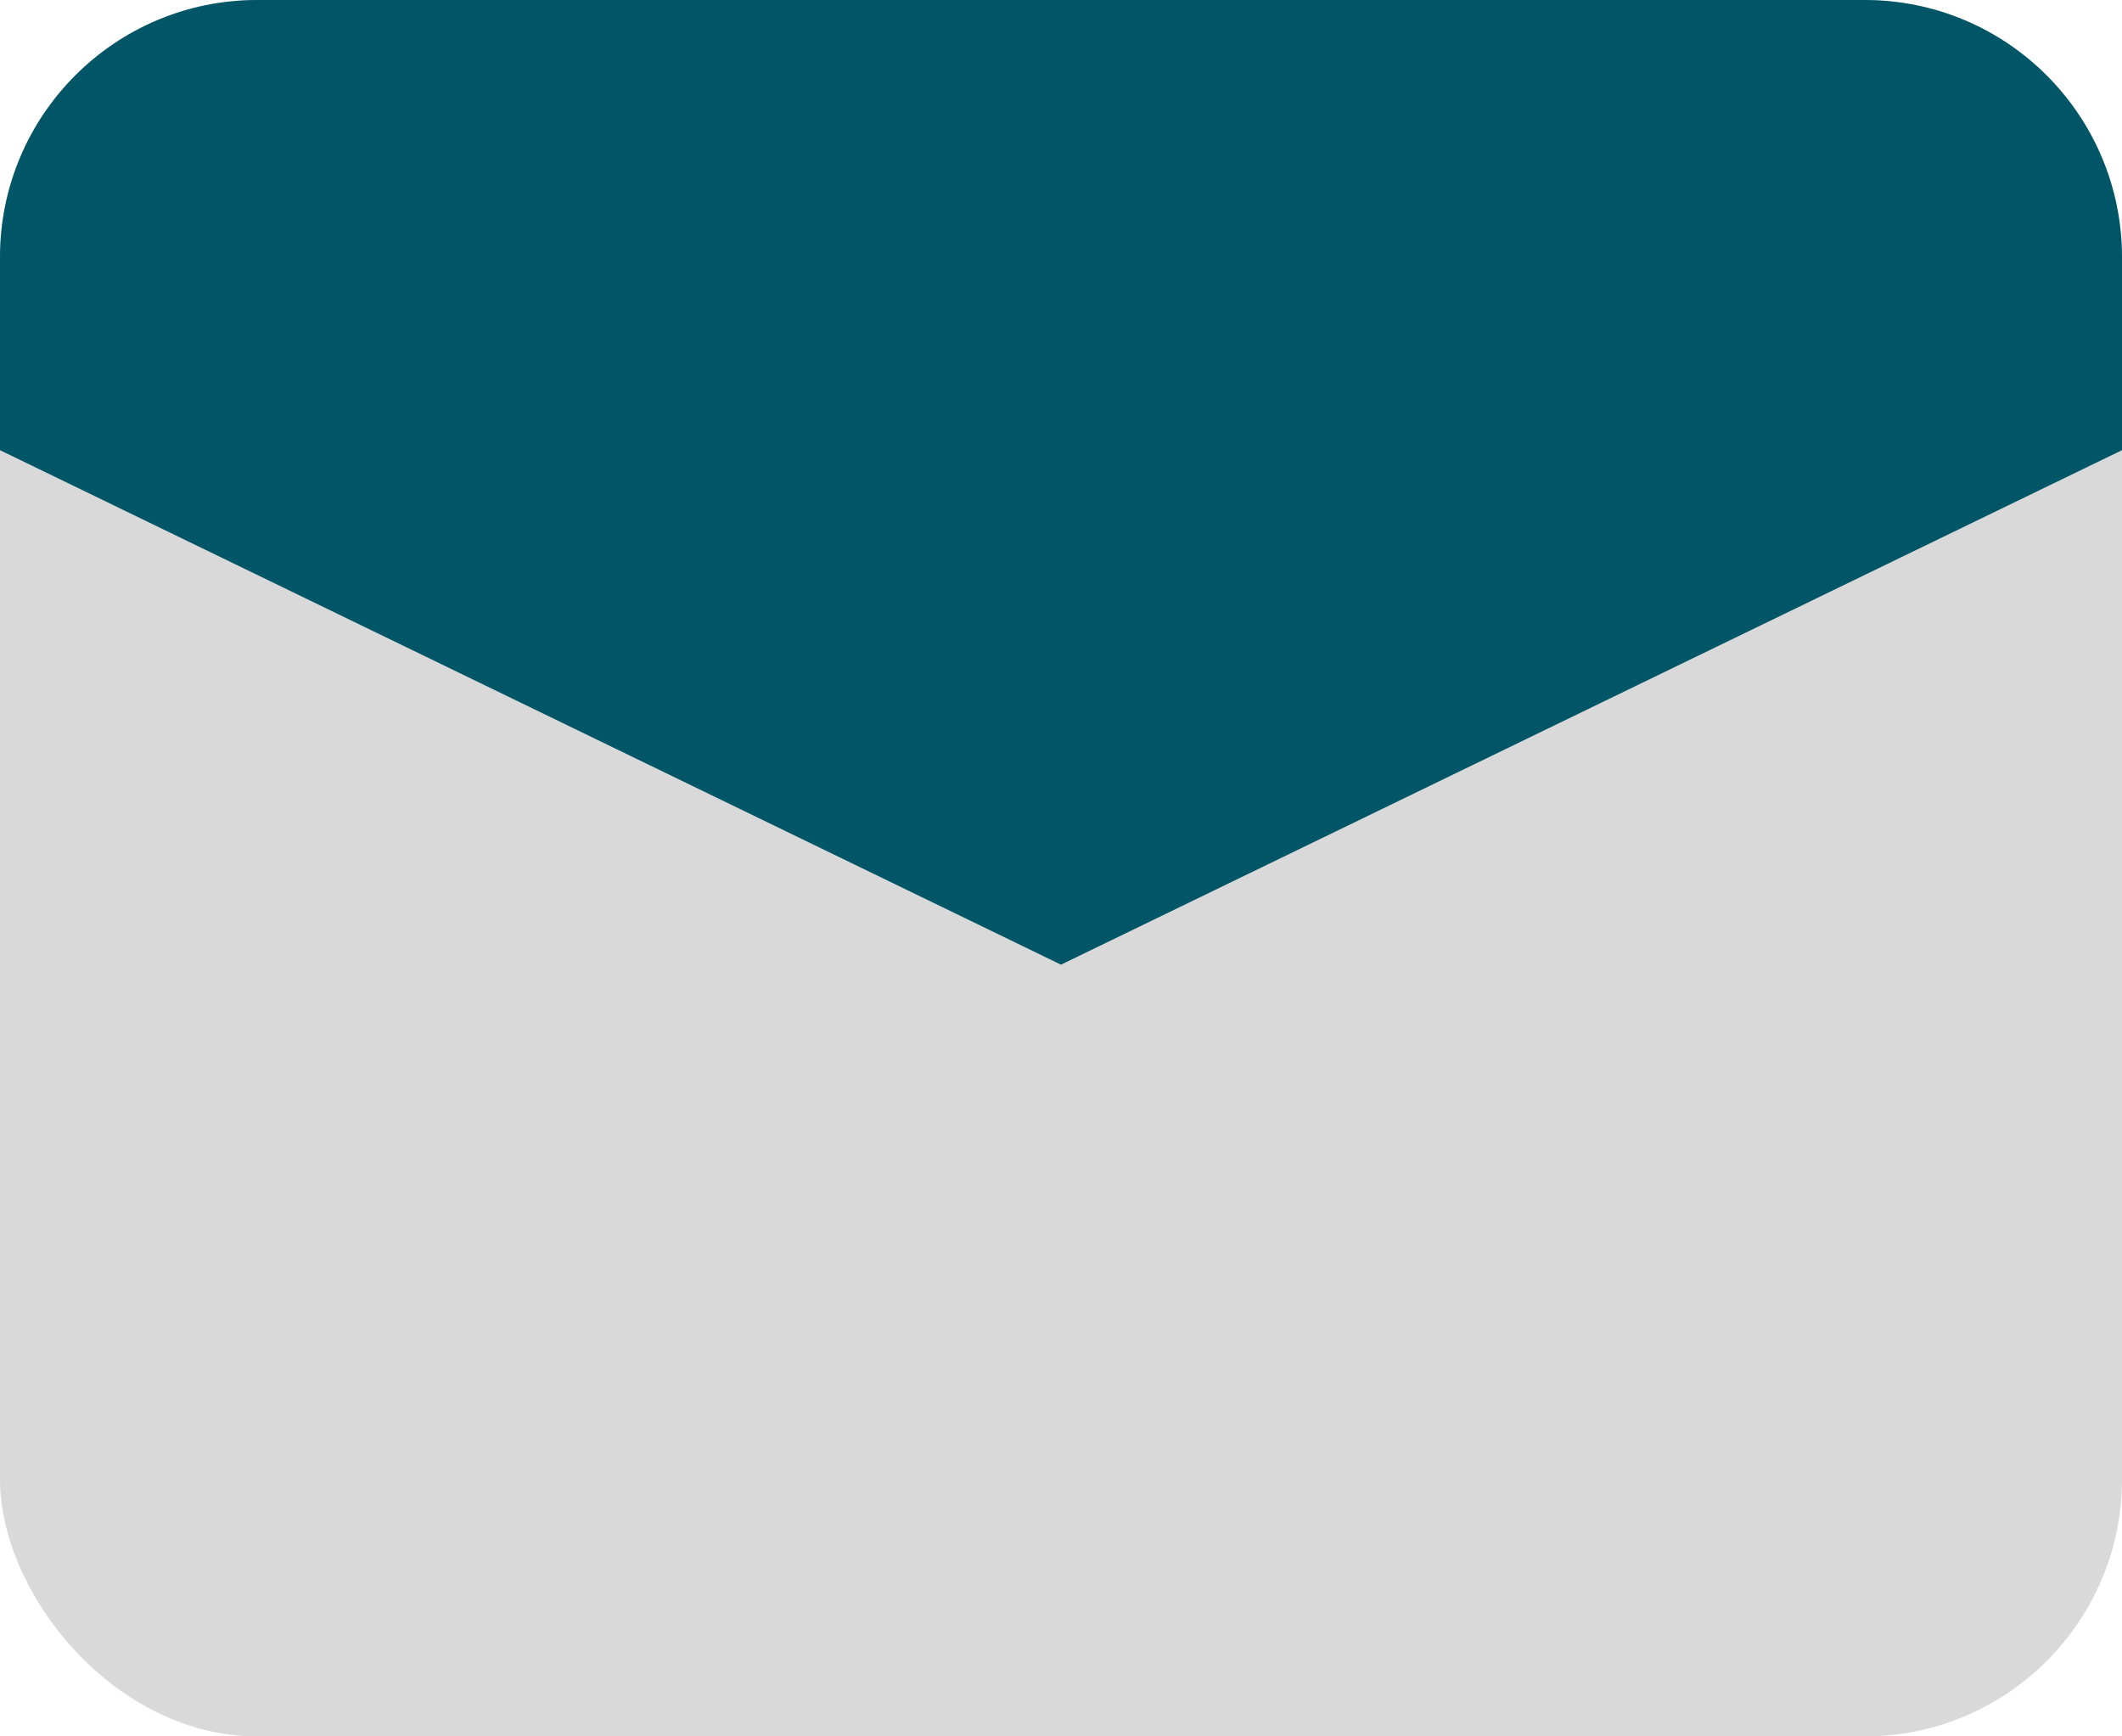 <svg xmlns="http://www.w3.org/2000/svg" width="33" height="27" fill="none" viewBox="0 0 33 27">
    <rect width="33" height="27" fill="#D9D9D9" rx="4"/>
    <path fill="#005566" fill-rule="evenodd" d="M4 0C1.791 0 0 1.791 0 4V7L16.5 15L33 7V4C33 1.791 31.209 0 29 0H4Z" clip-rule="evenodd"/>
</svg>
